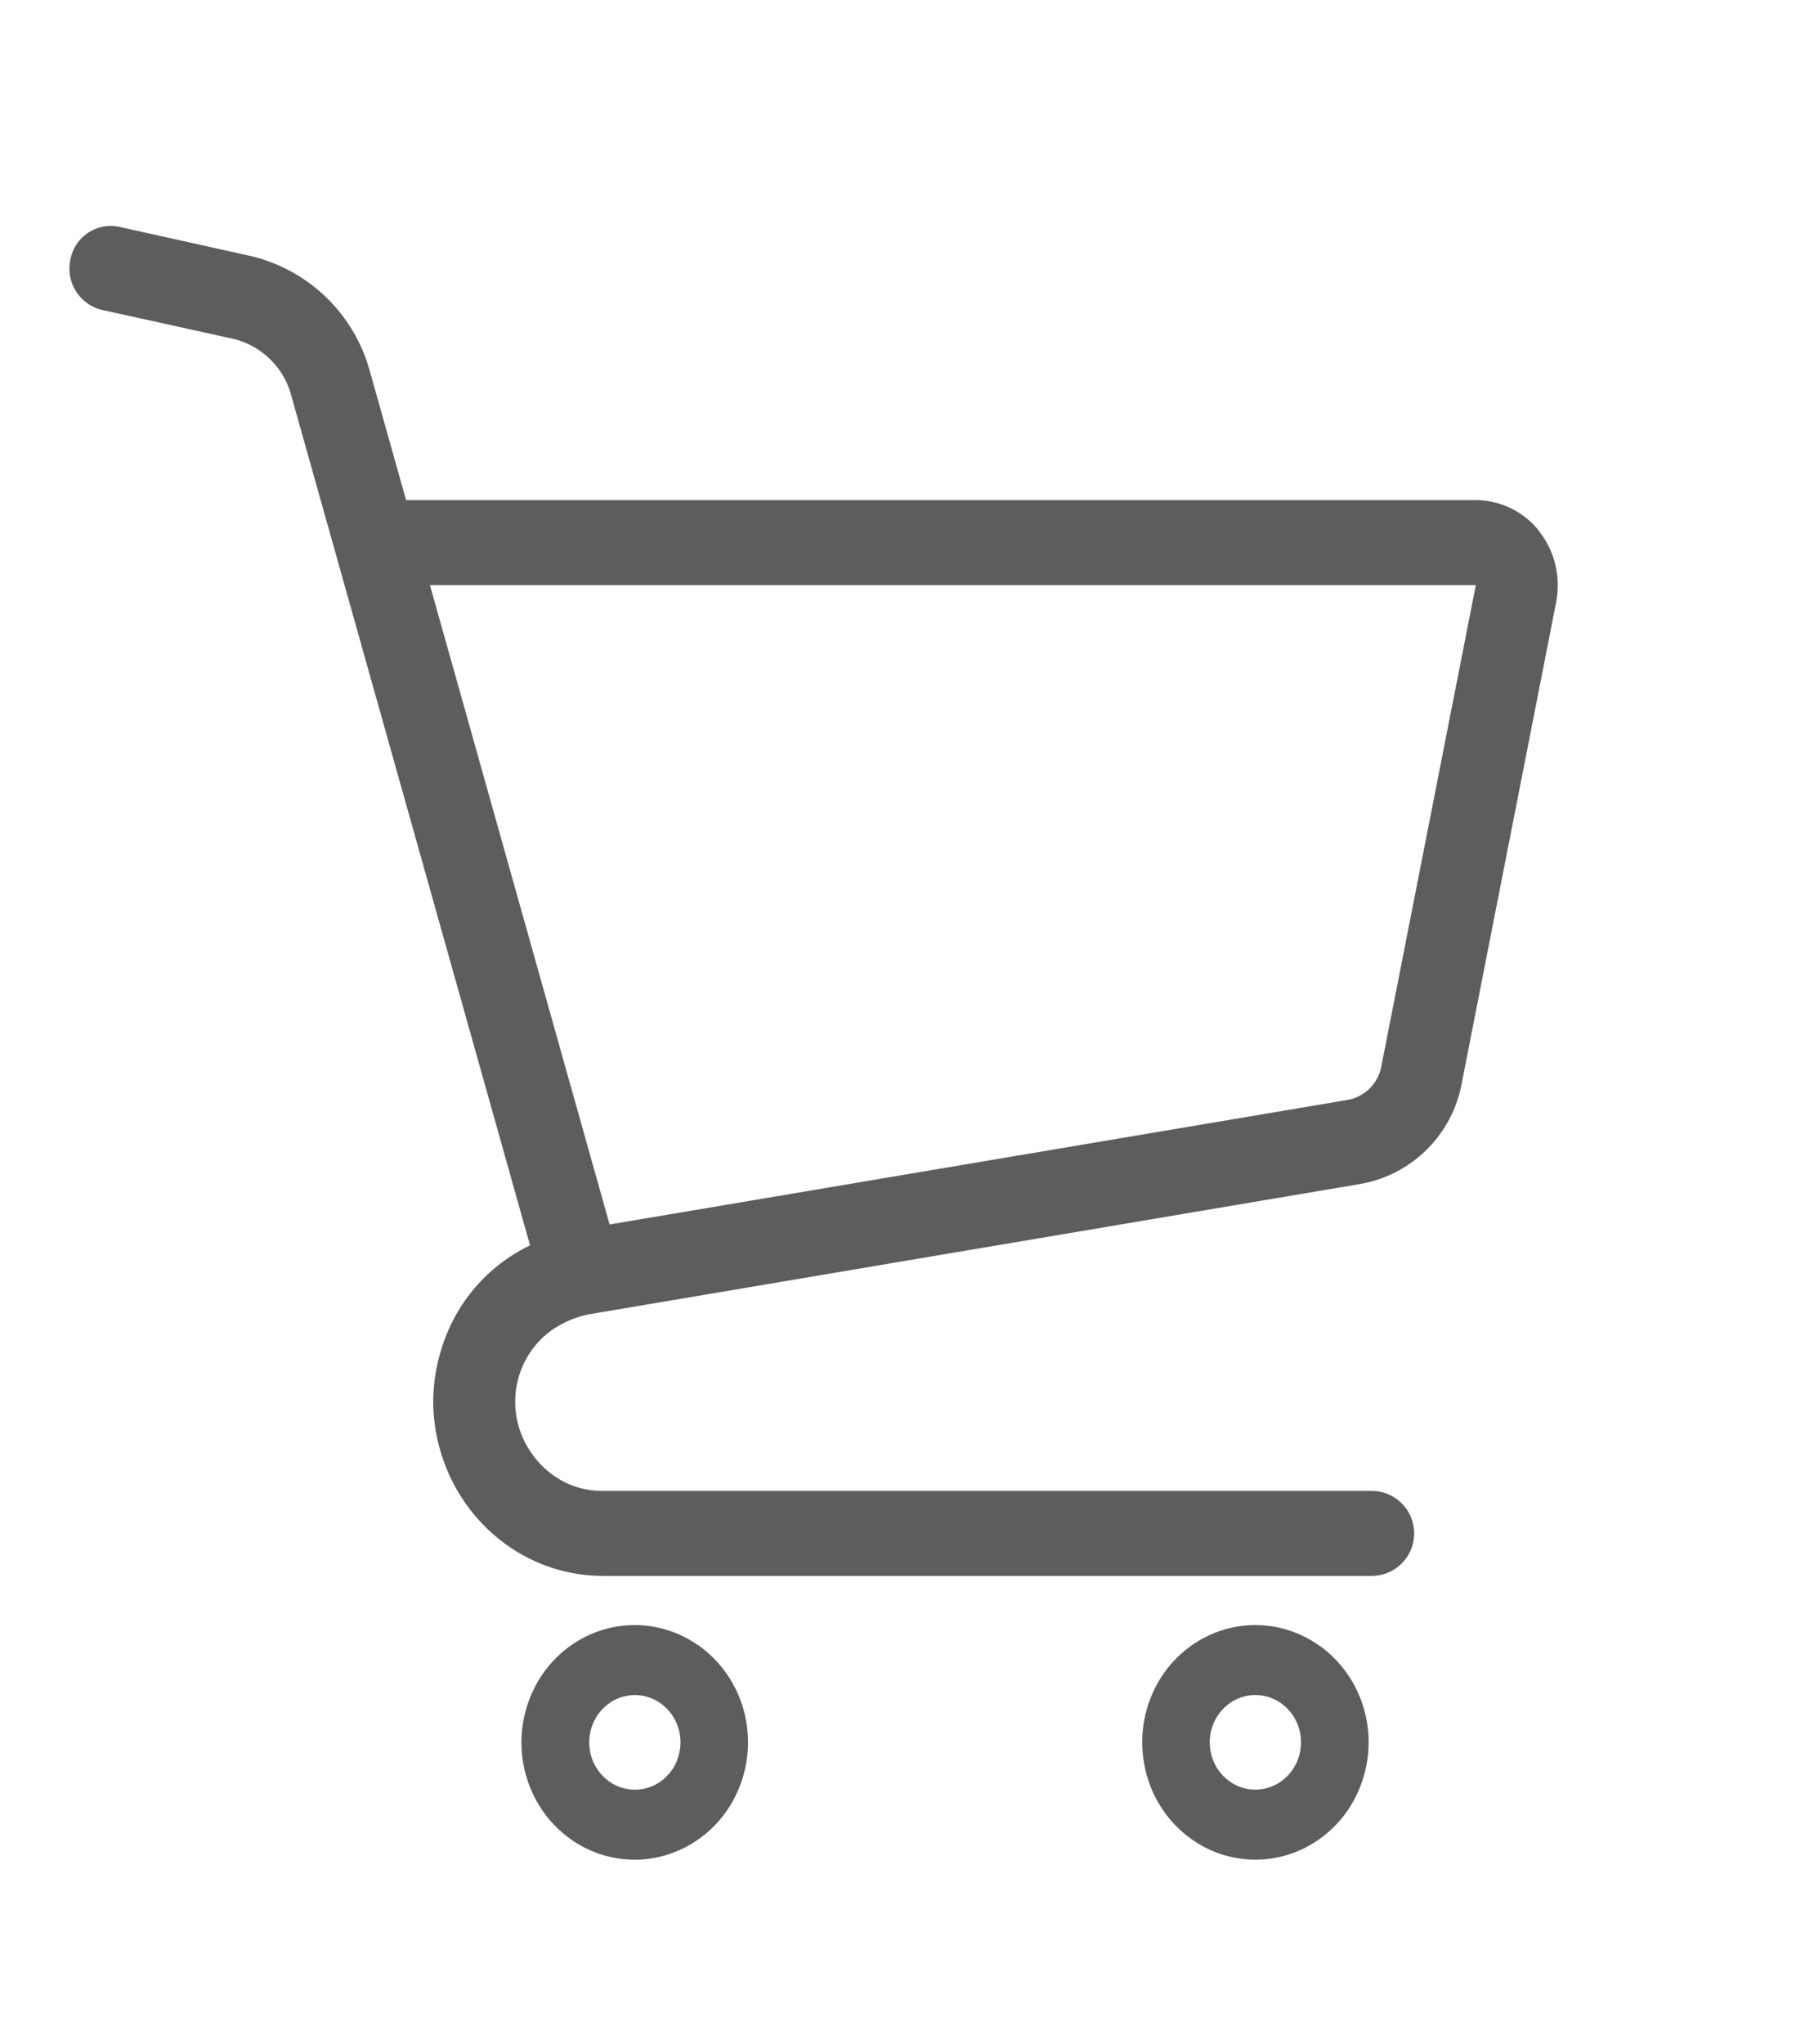 <svg xmlns="http://www.w3.org/2000/svg" xmlns:xlink="http://www.w3.org/1999/xlink" width="37.599" height="42.563" viewBox="0 0 37.599 42.563">
  <defs>
    <clipPath id="clip-path">
      <rect id="長方形_38" data-name="長方形 38" width="37.599" height="42.563" transform="translate(0)" fill="none"/>
    </clipPath>
  </defs>
  <g id="グループ_1891" data-name="グループ 1891" transform="translate(3.66 2.49)">
    <g id="グループ_1571" data-name="グループ 1571" transform="translate(-3.66 -2.49)" clip-path="url(#clip-path)">
      <path id="パス_60" data-name="パス 60" d="M30.617,6.361a1.689,1.689,0,0,0-1.323-.65H7.011l-.759-2.7v0A3.379,3.379,0,0,0,3.757.624L1.034.02A.855.855,0,0,0,.019.7.885.885,0,0,0,.675,1.75l2.724.6A1.649,1.649,0,0,1,4.615,3.518L9.593,21.229a3.649,3.649,0,0,0-.325.178,3.523,3.523,0,0,0-1.256,1.339,3.8,3.8,0,0,0-.436,1.7h0v.092h0a3.766,3.766,0,0,0,.276,1.335,3.654,3.654,0,0,0,1.282,1.613,3.443,3.443,0,0,0,1.979.626H27.124a.885.885,0,0,0,0-1.77H11.113A1.76,1.76,0,0,1,10.4,26.2a1.85,1.85,0,0,1-.806-.688,1.852,1.852,0,0,1,.08-2.163,1.783,1.783,0,0,1,.471-.419,2.121,2.121,0,0,1,.662-.263L26.9,19.949A2.607,2.607,0,0,0,29,17.858L30.968,7.834h0A1.868,1.868,0,0,0,31,7.481a1.81,1.81,0,0,0-.386-1.12M27.326,17.5a.869.869,0,0,1-.7.7L11.25,20.794,7.508,7.481H29.294Z" transform="translate(1.448 4.703)" fill="#5d5d5d"/>
      <path id="パス_61" data-name="パス 61" d="M40.36,110.043a2.287,2.287,0,0,0-2.236-.225,2.385,2.385,0,0,0-1.037.884,2.517,2.517,0,0,0-.217,2.316,2.426,2.426,0,0,0,.852,1.074,2.294,2.294,0,0,0,1.318.418,2.271,2.271,0,0,0,.918-.192A2.383,2.383,0,0,0,41,113.433a2.52,2.52,0,0,0,.218-2.316,2.434,2.434,0,0,0-.853-1.074m-.442,2.408a.986.986,0,0,1-.345.433.922.922,0,0,1-.9.091.965.965,0,0,1-.419-.358.991.991,0,0,1-.162-.55,1,1,0,0,1,.074-.382.979.979,0,0,1,.345-.434.923.923,0,0,1,.9-.091.966.966,0,0,1,.418.357,1.006,1.006,0,0,1,.162.55,1.028,1.028,0,0,1-.075.384" transform="translate(-25.822 -75.786)" fill="#5d5d5d"/>
      <path id="パス_62" data-name="パス 62" d="M90.742,110.043a2.289,2.289,0,0,0-2.237-.225,2.381,2.381,0,0,0-1.036.884,2.5,2.5,0,0,0-.4,1.365,2.523,2.523,0,0,0,.185.951,2.431,2.431,0,0,0,.854,1.074,2.29,2.29,0,0,0,2.237.225,2.382,2.382,0,0,0,1.036-.884,2.524,2.524,0,0,0,.218-2.316,2.437,2.437,0,0,0-.853-1.074M90.3,112.45a.978.978,0,0,1-.345.433.92.92,0,0,1-.9.091.967.967,0,0,1-.419-.358,1.02,1.02,0,0,1-.087-.932.979.979,0,0,1,.345-.434.922.922,0,0,1,.9-.091.965.965,0,0,1,.419.357,1,1,0,0,1,.162.55,1.018,1.018,0,0,1-.075.384" transform="translate(-63.275 -75.786)" fill="#5d5d5d"/>
    </g>
  </g>
</svg>
